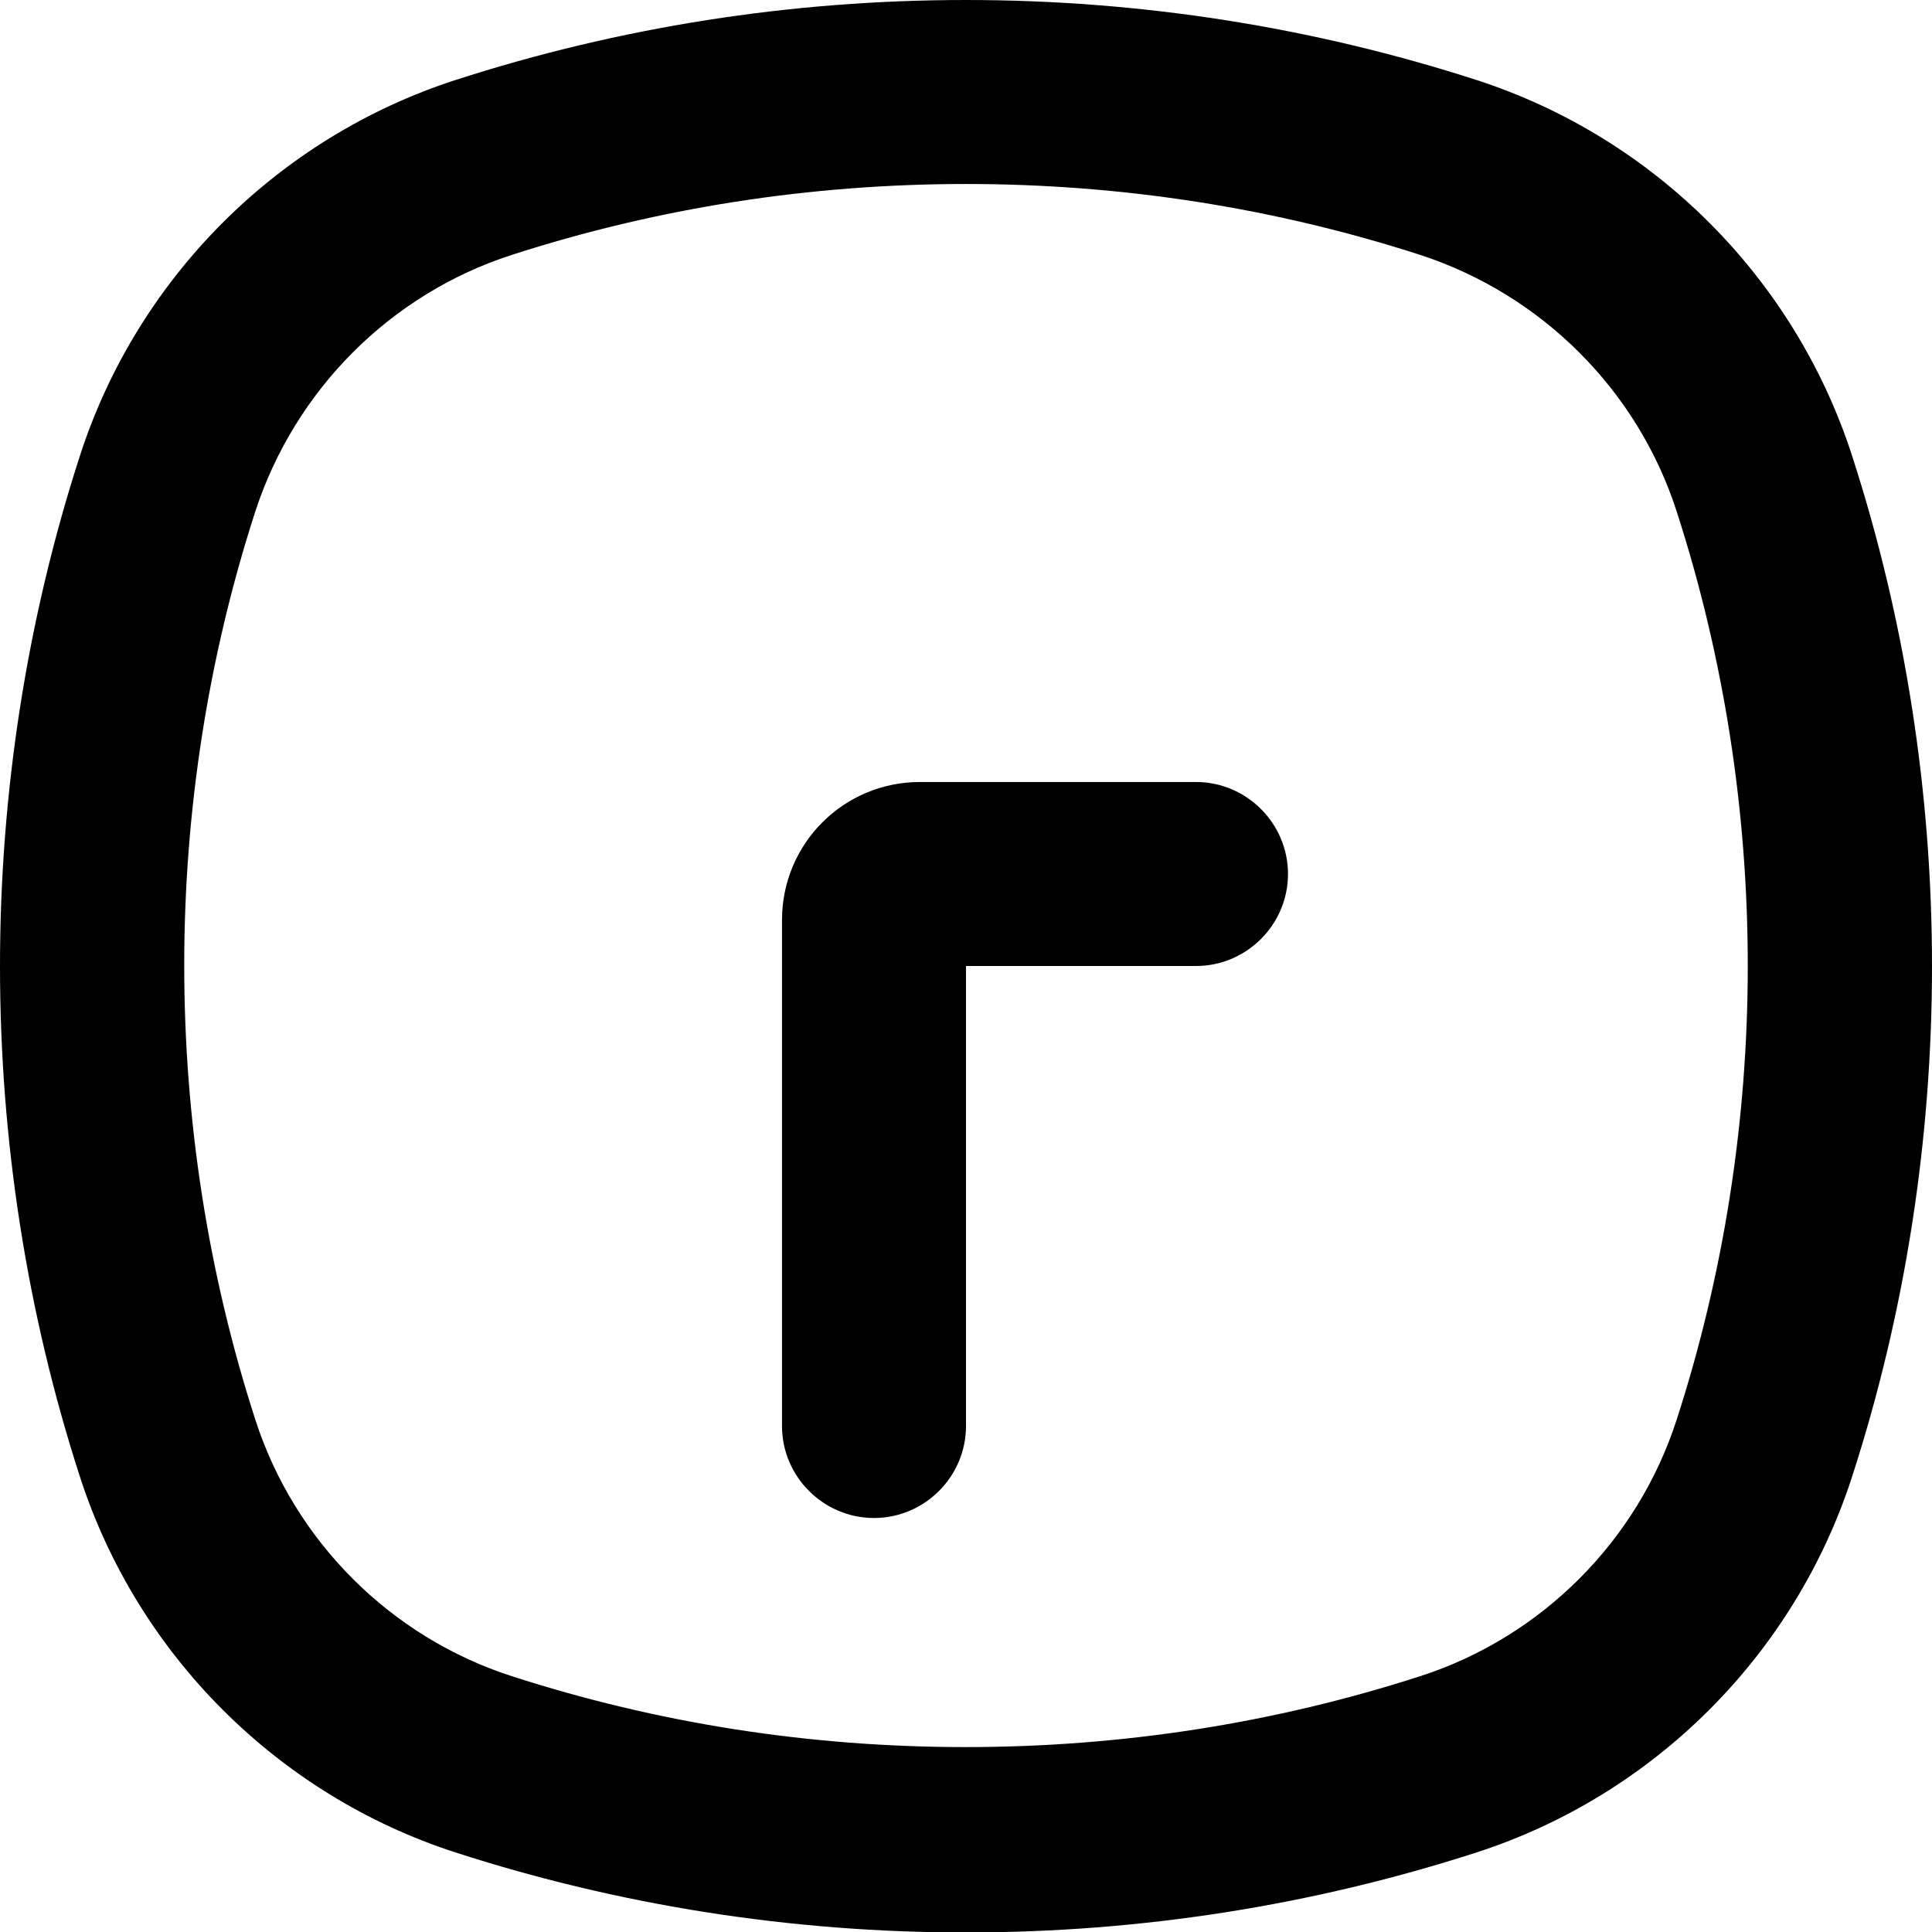 <?xml version="1.0" encoding="UTF-8"?>
<svg id="Layer_1" data-name="Layer 1" xmlns="http://www.w3.org/2000/svg" viewBox="0 0 42 42">
  <defs>
    <style>
      .cls-1 {
        stroke-width: 0px;
      }
    </style>
  </defs>
  <path class="cls-1" d="M21,4c3.39,0,6.71.52,9.87,1.54,2.64.86,4.73,2.94,5.58,5.58,2.06,6.37,2.06,13.38,0,19.74-.85,2.64-2.94,4.73-5.58,5.58-3.16,1.02-6.48,1.54-9.88,1.54s-6.7-.52-9.86-1.54c-2.64-.85-4.73-2.94-5.58-5.58-2.06-6.37-2.06-13.38,0-19.74.86-2.64,2.94-4.73,5.58-5.58,3.16-1.02,6.48-1.54,9.87-1.54M21,0c-3.81,0-7.54.59-11.1,1.74C6.04,2.99,2.99,6.04,1.74,9.9c-2.32,7.16-2.32,15.05,0,22.21,1.25,3.86,4.3,6.91,8.16,8.16,3.56,1.15,7.29,1.74,11.09,1.74h.01c3.81,0,7.54-.59,11.1-1.74,3.86-1.25,6.91-4.3,8.16-8.16,2.32-7.16,2.32-15.05,0-22.21-1.25-3.86-4.3-6.91-8.16-8.16-3.56-1.15-7.3-1.74-11.1-1.74h0Z"/>
  <path class="cls-1" d="M26,17h-6c-1.66,0-3,1.34-3,3v11c0,1.1.9,2,2,2s2-.9,2-2v-10h5c1.1,0,2-.9,2-2s-.9-2-2-2Z"/>
</svg>